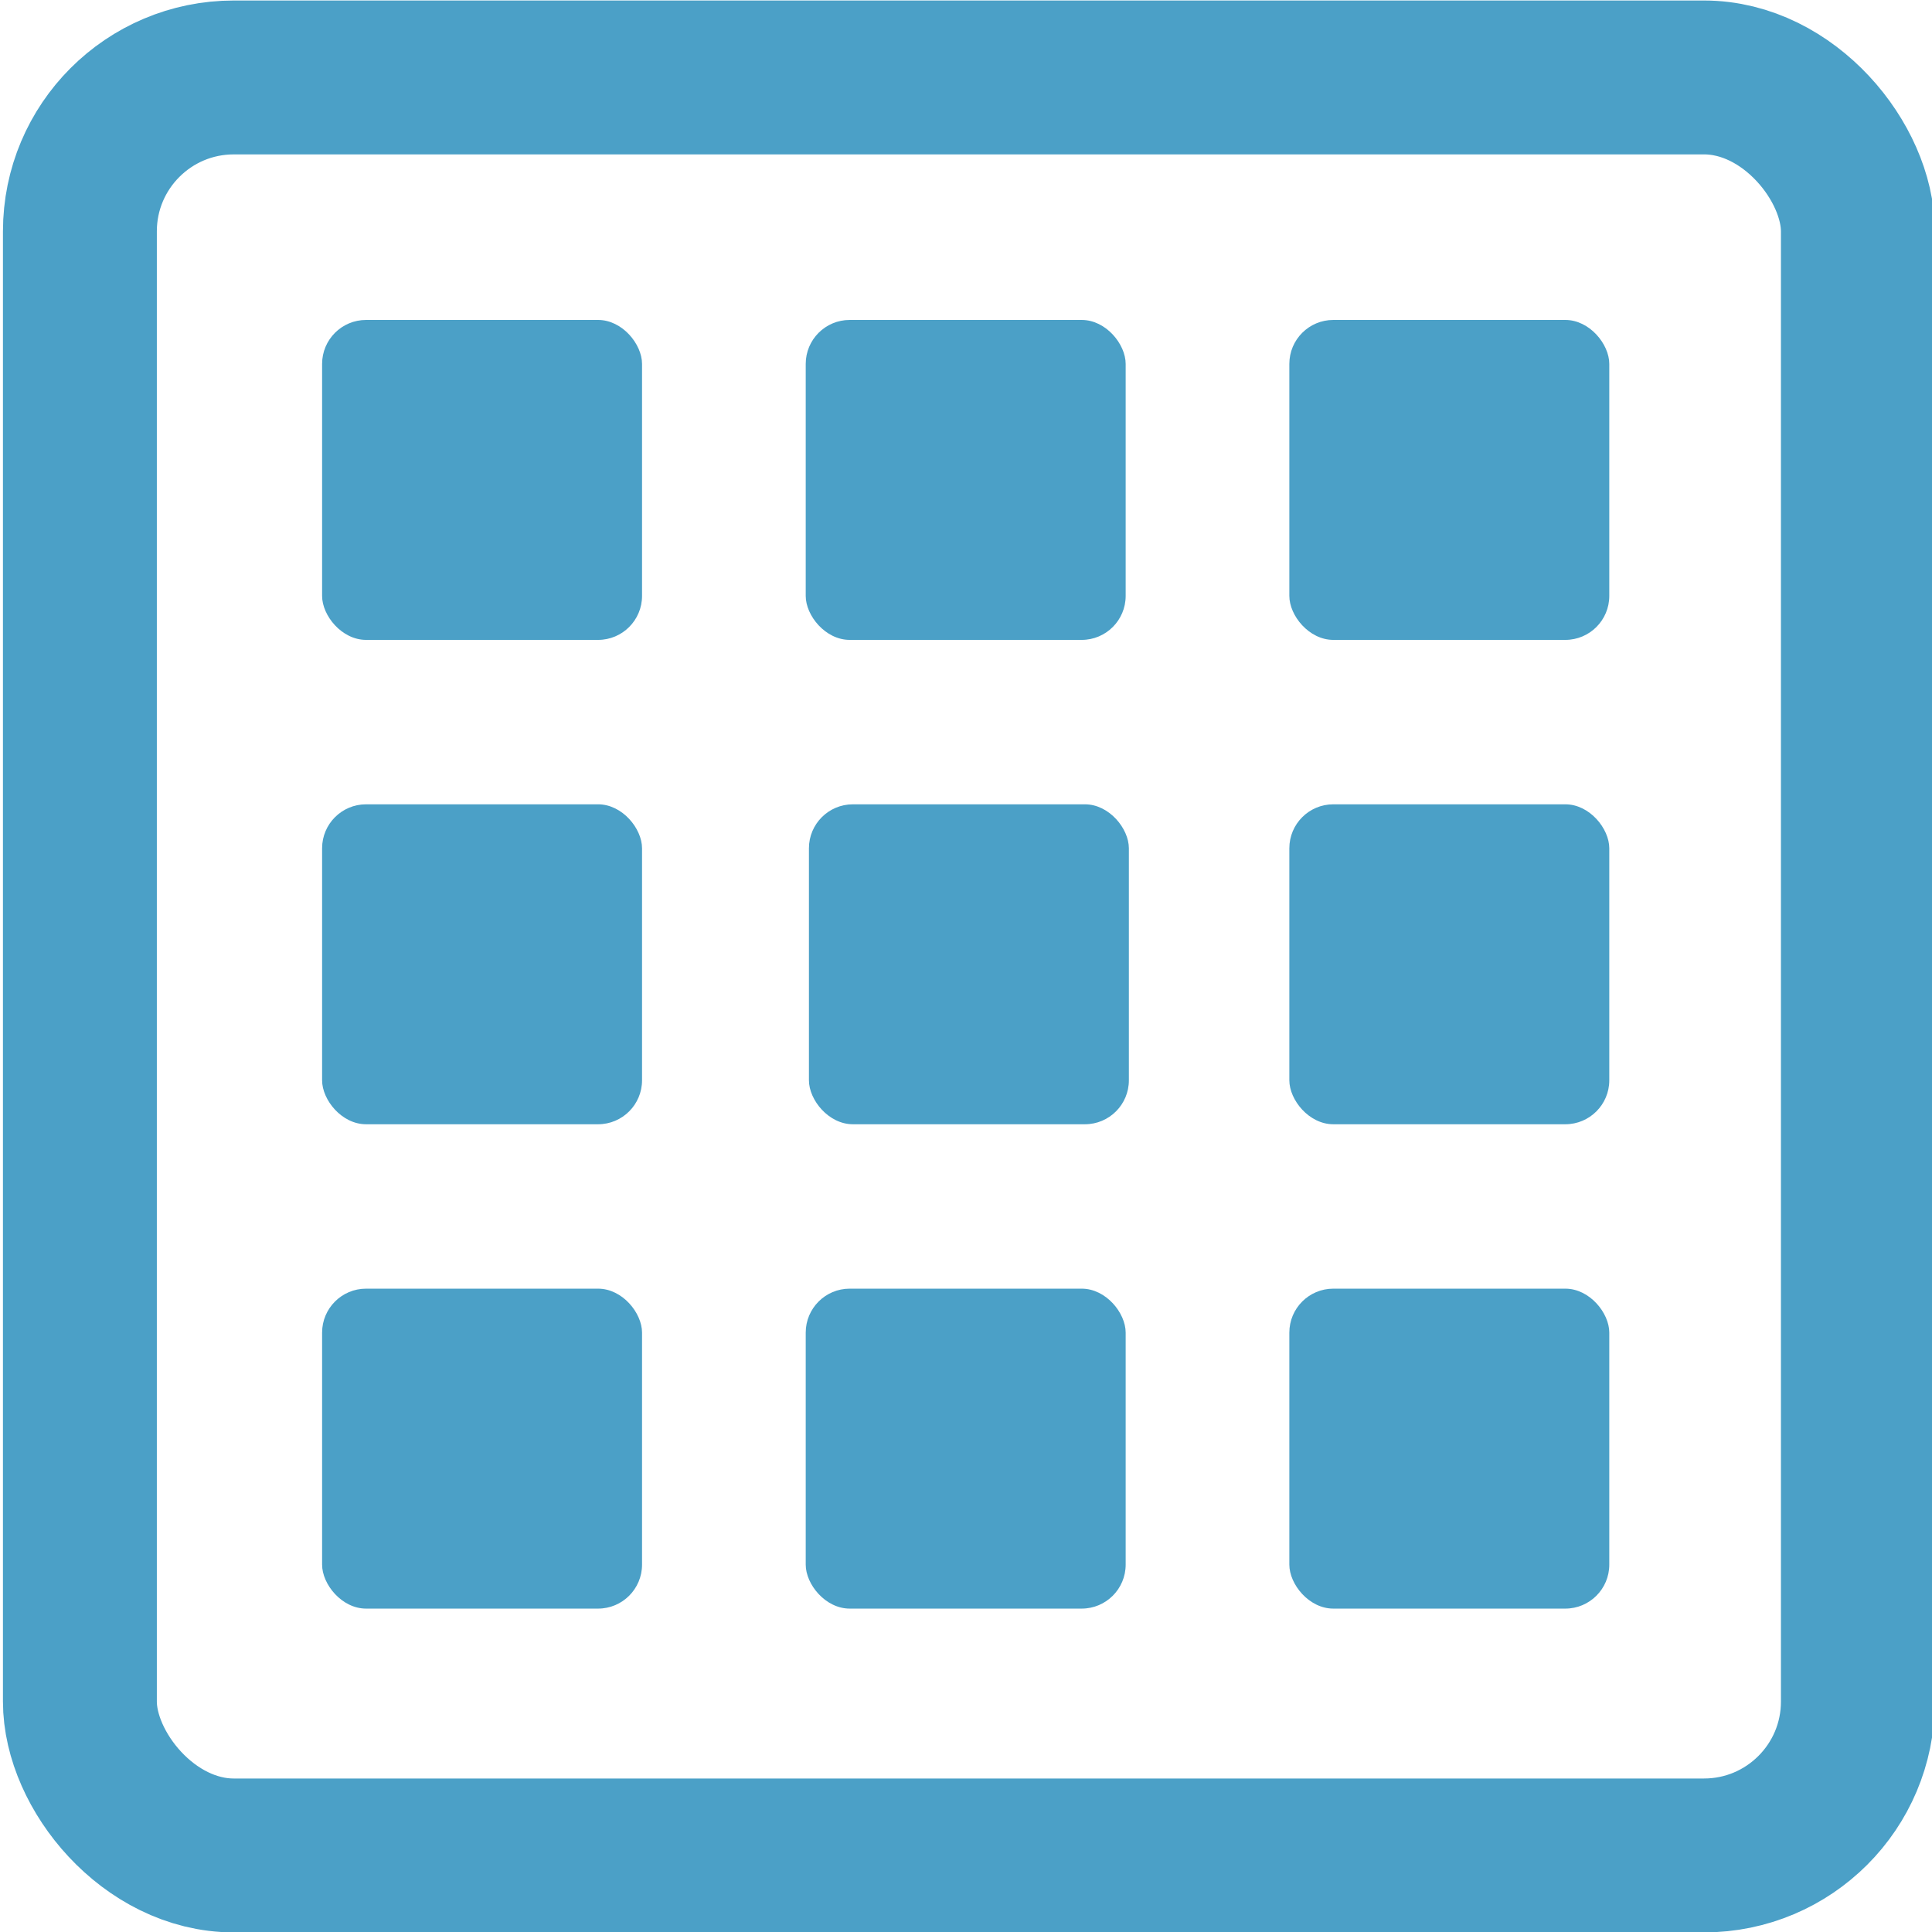 <svg id="Layer_1" data-name="Layer 1" xmlns="http://www.w3.org/2000/svg" viewBox="0 0 878.79 878.79"><defs><style>.cls-1{fill:#fff;opacity:0;}.cls-2{fill:none;stroke:#4ba0c7;stroke-miterlimit:10;stroke-width:70px;}.cls-3{fill:#4ba0c7;}</style></defs><g id="Outside"><rect class="cls-1" x="36.34" y="35.23" width="808.74" height="808.74" rx="70"/><rect class="cls-2" x="36.34" y="35.23" width="808.74" height="808.74" rx="70"/></g><rect class="cls-3" x="146.51" y="145.53" width="145.53" height="145.53" rx="20"/><rect class="cls-3" x="366.49" y="145.53" width="145.53" height="145.53" rx="20"/><rect class="cls-3" x="586.47" y="145.53" width="145.53" height="145.53" rx="20"/><rect class="cls-3" x="146.51" y="365.85" width="145.53" height="145.53" rx="20"/><rect class="cls-3" x="367.95" y="365.85" width="145.53" height="145.53" rx="20"/><rect class="cls-3" x="586.47" y="365.85" width="145.53" height="145.53" rx="20"/><rect class="cls-3" x="146.51" y="586.16" width="145.53" height="145.53" rx="20"/><rect class="cls-3" x="366.49" y="586.16" width="145.53" height="145.53" rx="20"/><rect class="cls-3" x="586.47" y="586.16" width="145.53" height="145.53" rx="20"/></svg>